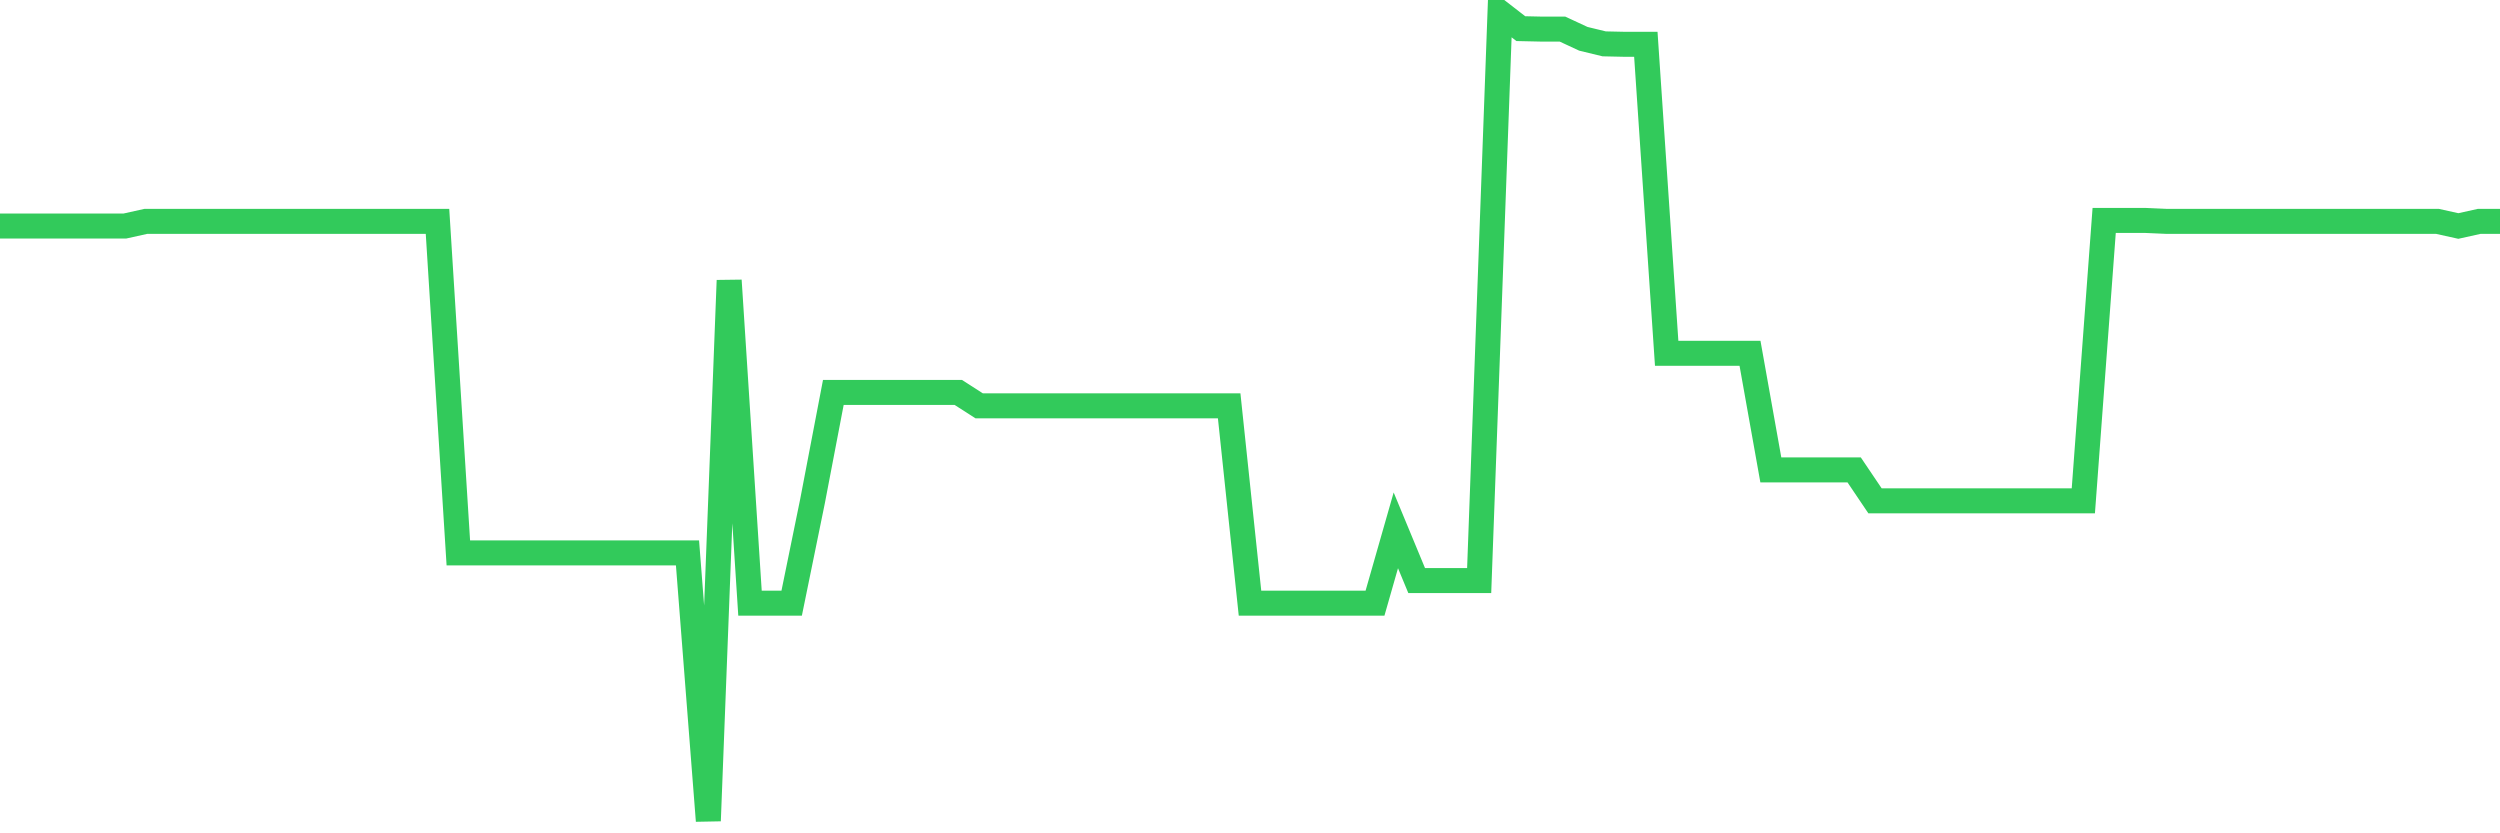 <svg
  xmlns="http://www.w3.org/2000/svg"
  xmlns:xlink="http://www.w3.org/1999/xlink"
  width="120"
  height="40"
  viewBox="0 0 120 40"
  preserveAspectRatio="none"
>
  <polyline
    points="0,10.848 1,10.848 2,10.848 3,10.848 4,10.848 5,10.848 6,10.848 7,10.626 8,10.626 9,10.626 10,10.626 11,10.626 12,10.626 13,10.626 14,10.626 15,10.626 16,10.626 17,10.626 18,10.626 19,10.626 20,10.626 21,10.626 22,26.54 23,26.54 24,26.54 25,26.54 26,26.54 27,26.54 28,26.54 29,26.54 30,26.54 31,26.54 32,26.54 33,26.54 34,39.4 35,13.46 36,28.953 37,28.953 38,28.953 39,24.061 40,18.838 41,18.838 42,18.838 43,18.838 44,18.838 45,18.838 46,18.838 47,19.48 48,19.48 49,19.48 50,19.48 51,19.48 52,19.48 53,19.48 54,19.48 55,19.48 56,19.48 57,19.48 58,19.48 59,19.48 60,28.953 61,28.953 62,28.953 63,28.953 64,28.953 65,28.953 66,28.953 67,25.456 68,27.868 69,27.868 70,27.868 71,27.868 72,0.6 73,1.375 74,1.397 75,1.397 76,1.862 77,2.105 78,2.127 79,2.127 80,16.957 81,16.957 82,16.957 83,16.957 84,16.957 85,22.556 86,22.556 87,22.556 88,22.556 89,22.556 90,24.039 91,24.039 92,24.039 93,24.039 94,24.039 95,24.039 96,24.039 97,24.039 98,24.039 99,24.039 100,24.039 101,10.582 102,10.582 103,10.582 104,10.626 105,10.626 106,10.626 107,10.626 108,10.626 109,10.626 110,10.626 111,10.626 112,10.626 113,10.626 114,10.626 115,10.626 116,10.626 117,10.626 118,10.848 119,10.626 120,10.626"
    fill="none"
    stroke="#32ca5b"
    stroke-width="1.2"
  >
  </polyline>
</svg>